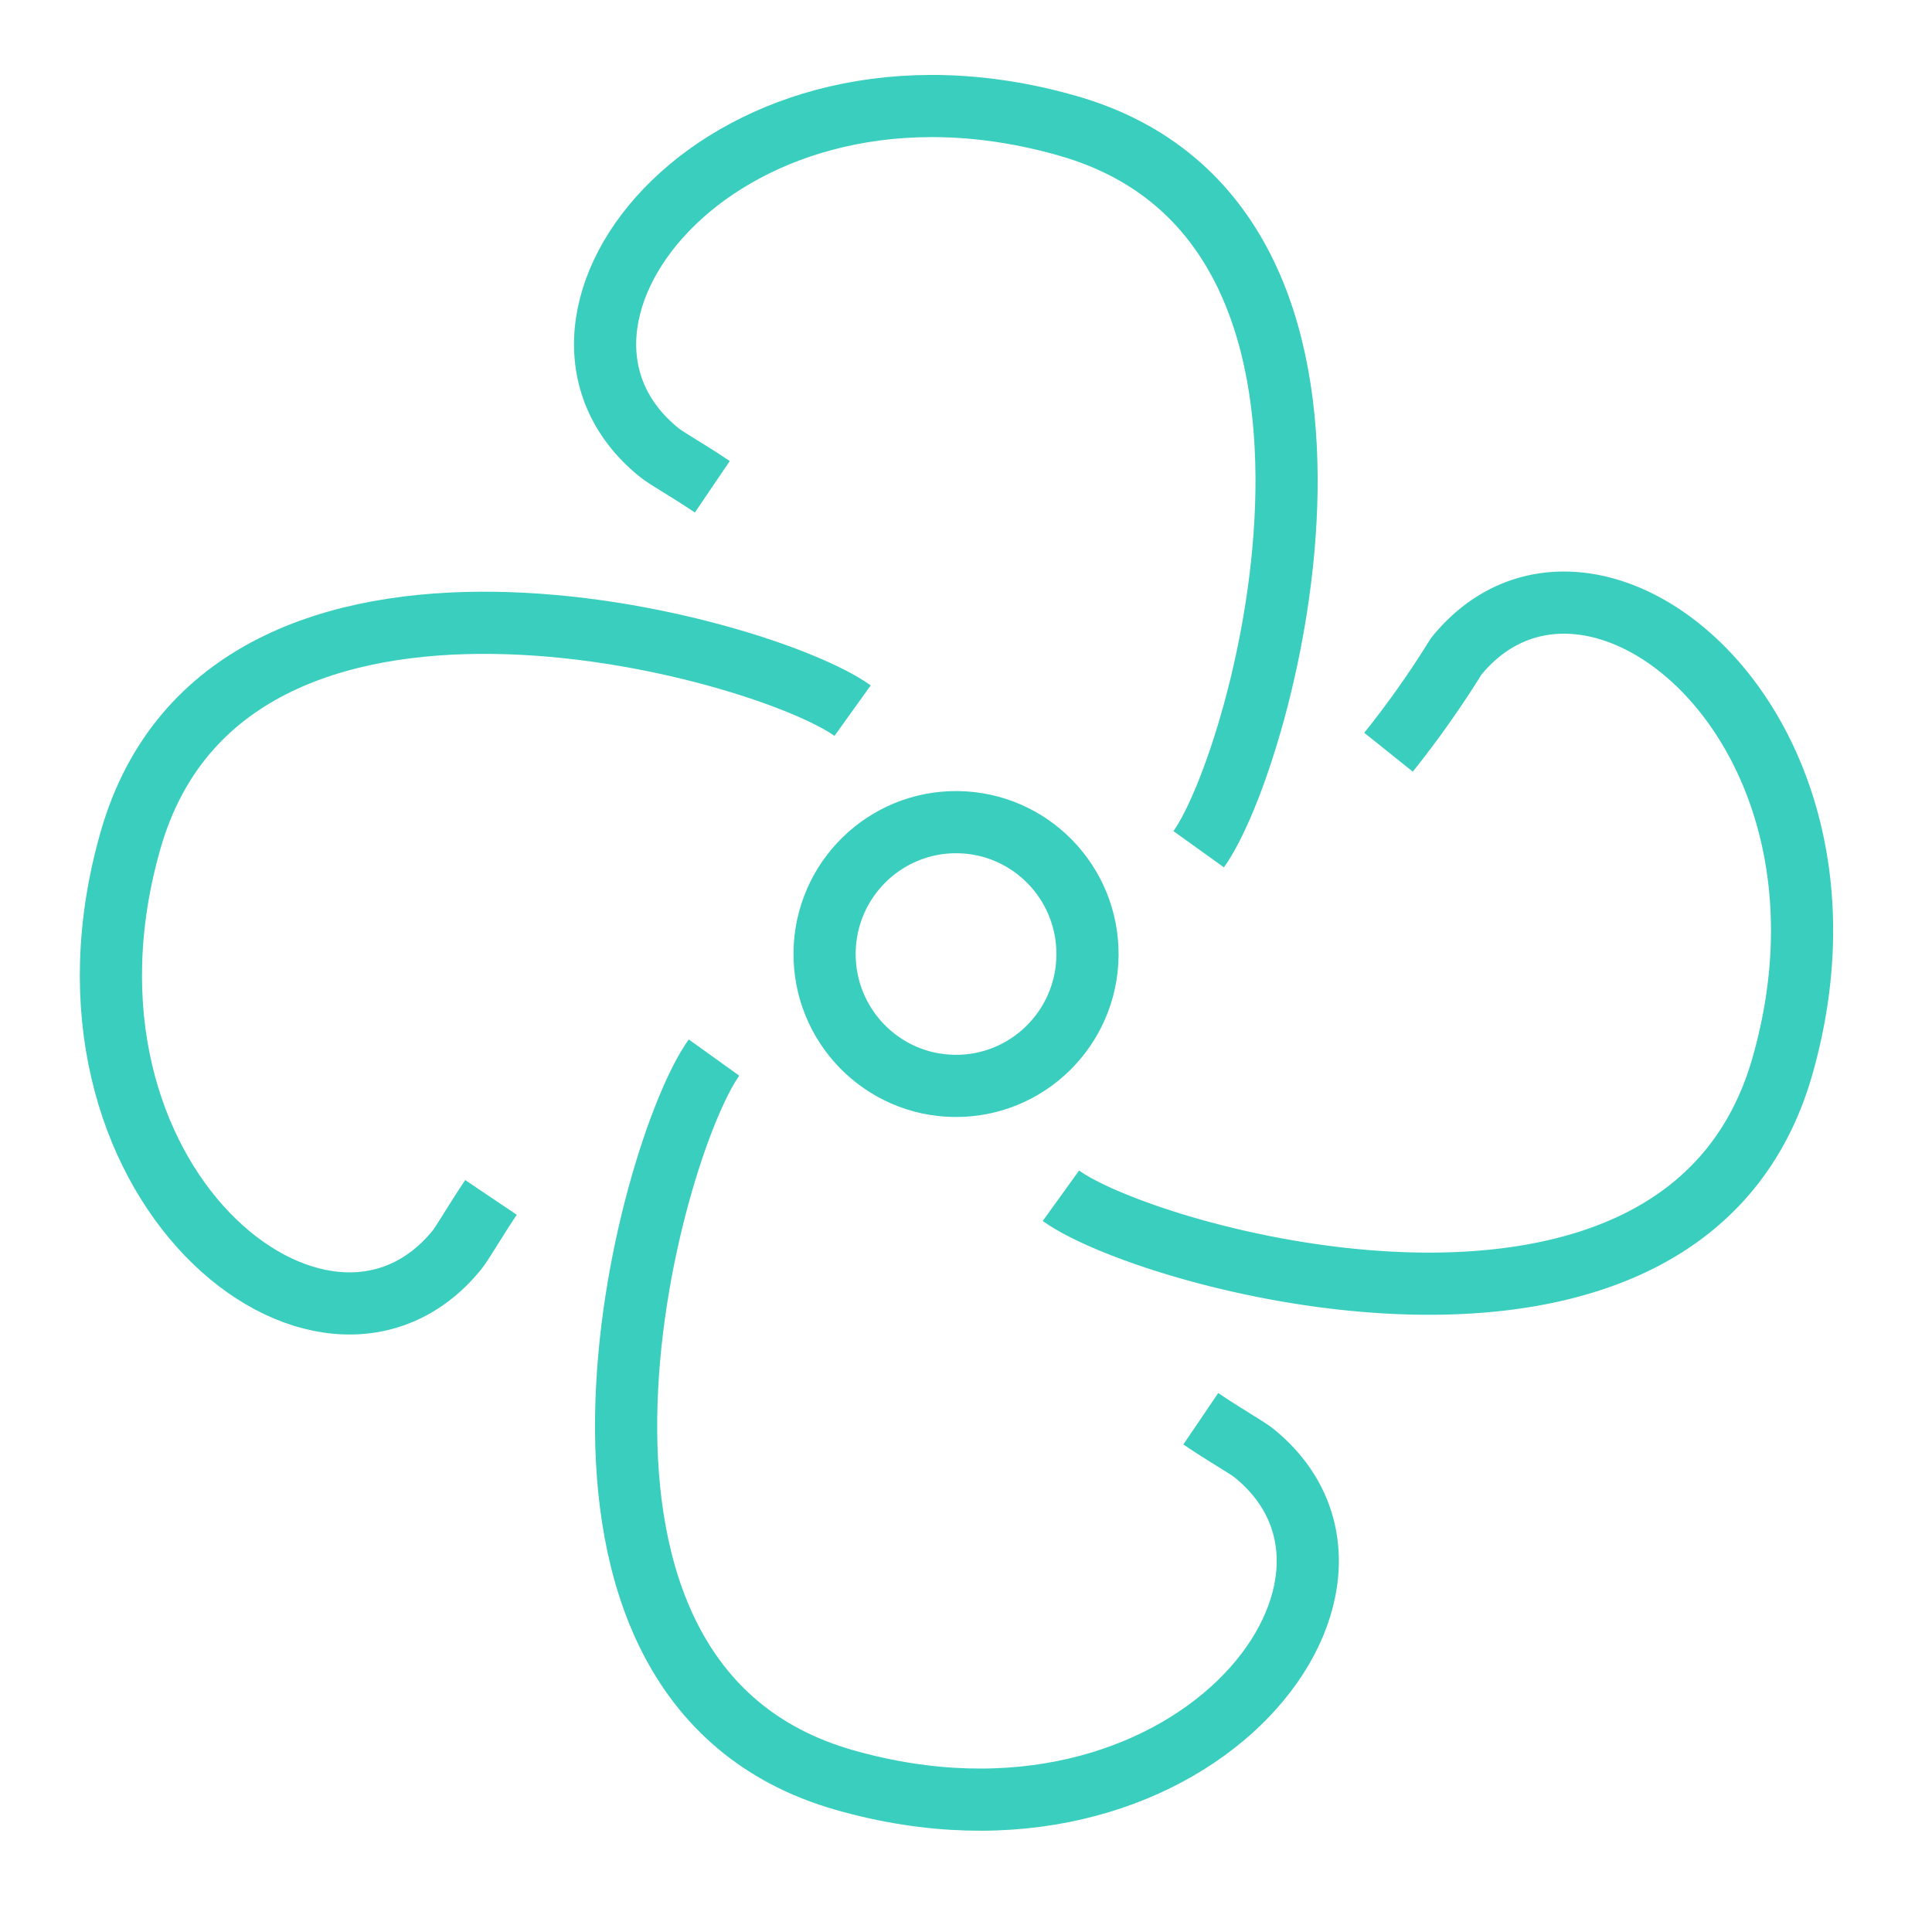 <svg id="Layer_1" data-name="Layer 1" xmlns="http://www.w3.org/2000/svg" viewBox="0 0 46 46"><defs><style>.cls-1{fill:none;stroke:#3acebe;stroke-linejoin:round;stroke-width:1.48px;}</style></defs><g id="All-pages"><g id="Facilities-Management"><g id="Group"><g id="icon"><g id="HVAC"><ellipse id="Oval" class="cls-1" cx="22.77" cy="22.71" rx="3.14" ry="3.13" transform="translate(-0.2 45.23) rotate(-89.36)"/><path id="Path" class="cls-1" d="M25.26,28.47c2.15,1.55,14.86,5.06,17.18-3.09s-4.61-13.65-7.77-9.75a23.15,23.15,0,0,1-1.61,2.28"/><path id="Path-2" data-name="Path" class="cls-1" d="M17,25.18c-1.55,2.16-5.06,14.87,3.1,17.2s13.65-4.62,9.76-7.78c-.19-.15-.68-.42-1.27-.82"/><path id="Path-3" data-name="Path" class="cls-1" d="M20.3,16.92C18.14,15.37,5.44,11.87,3.11,20s4.61,13.65,7.77,9.76c.15-.19.42-.67.81-1.25"/><path id="Path-4" data-name="Path" class="cls-1" d="M28.54,20.22C30.09,18.06,33.6,5.35,25.44,3s-13.65,4.61-9.75,7.77c.18.15.68.42,1.27.82"/></g></g></g></g></g></svg>